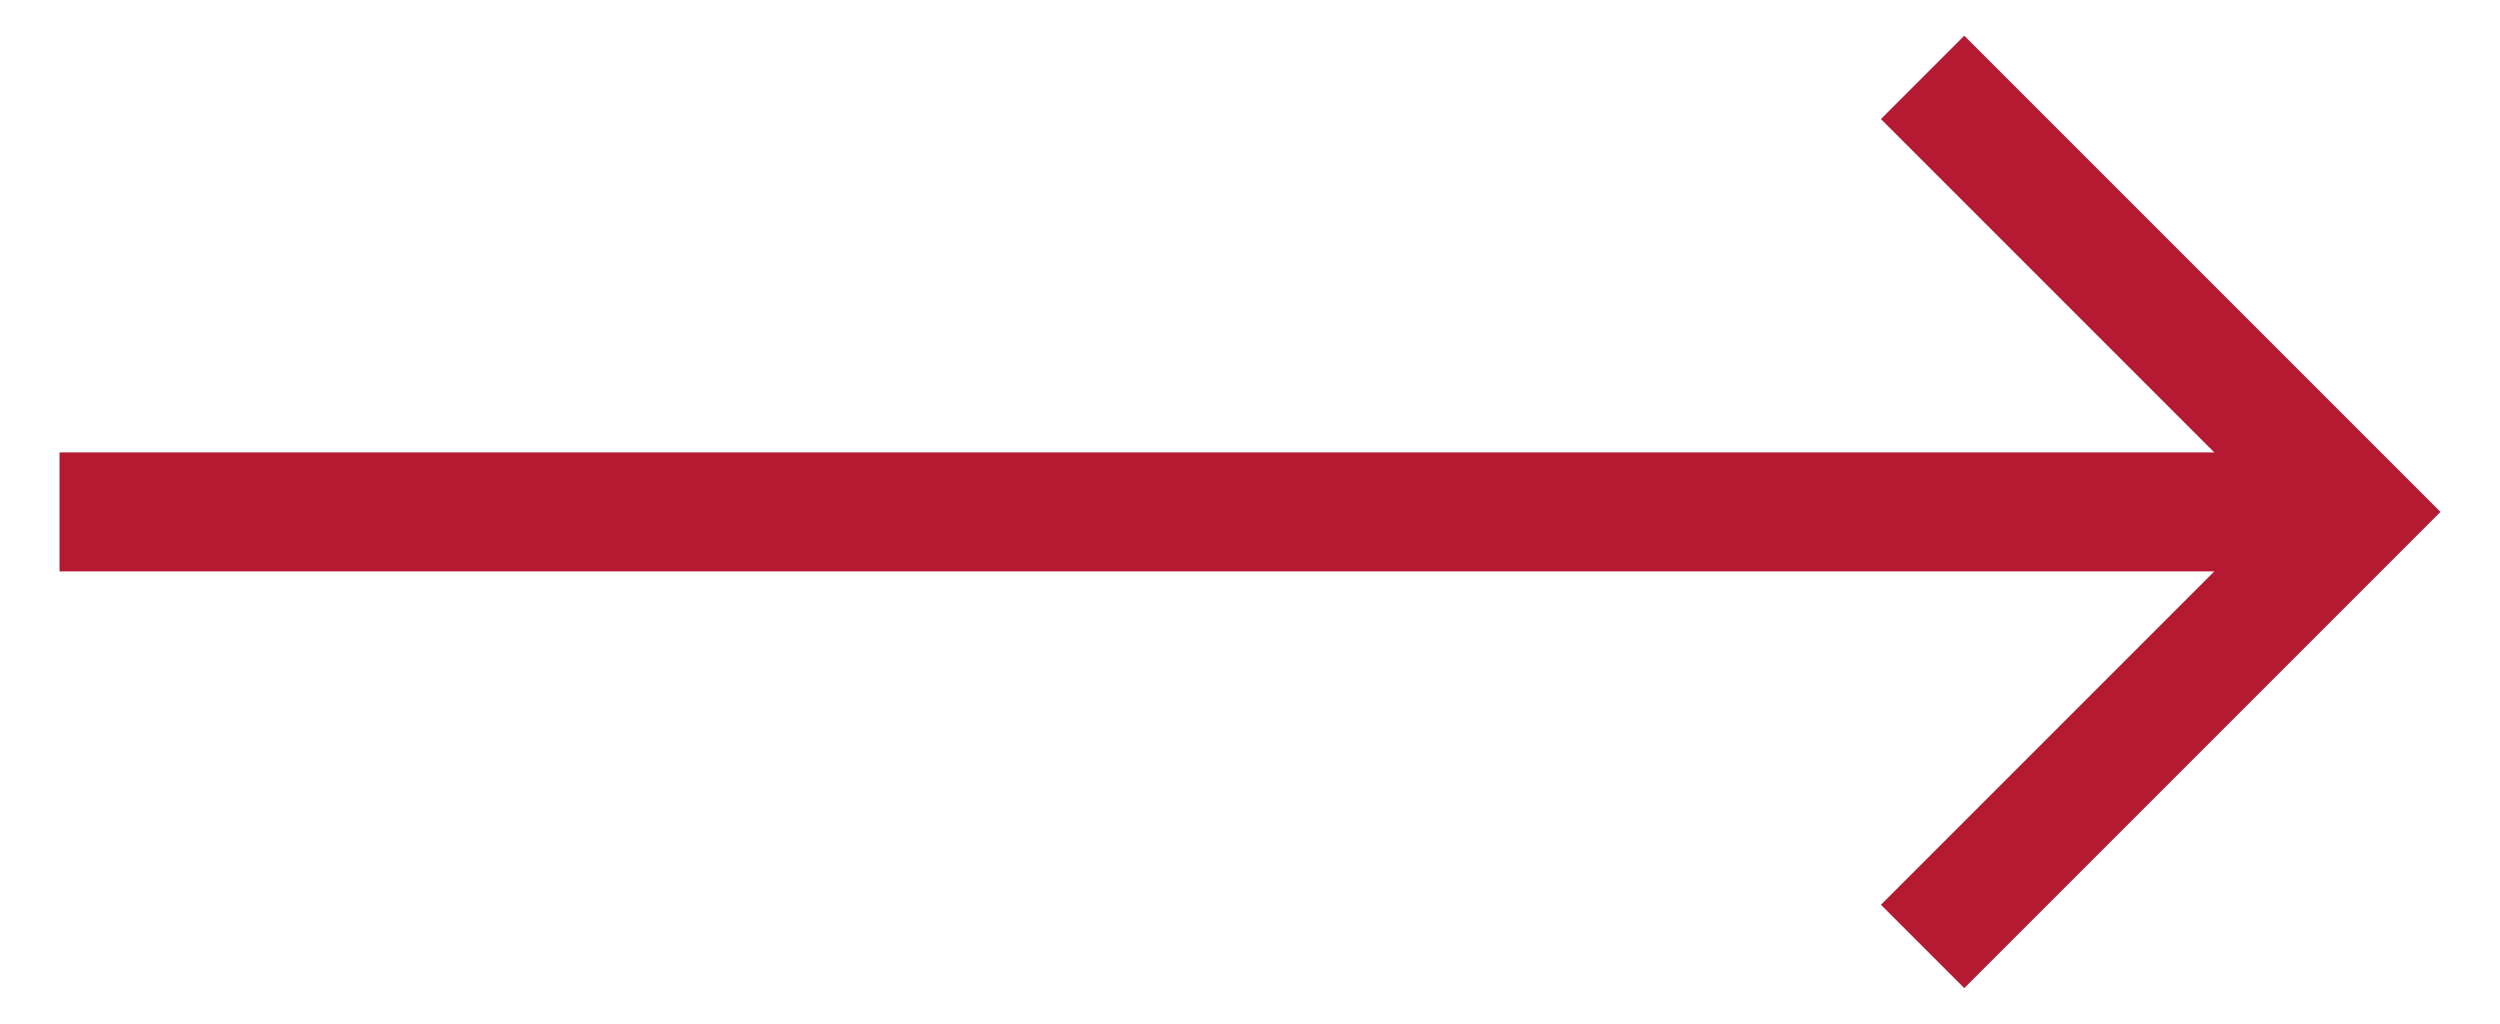<?xml version="1.0" encoding="utf-8"?>
<!-- Generator: Adobe Illustrator 24.0.1, SVG Export Plug-In . SVG Version: 6.00 Build 0)  -->
<svg version="1.1" id="Capa_1" xmlns="http://www.w3.org/2000/svg" xmlns:xlink="http://www.w3.org/1999/xlink" x="0px" y="0px"
	 viewBox="0 0 42 17.2" style="enable-background:new 0 0 42 17.2;" xml:space="preserve">
<style type="text/css">
	.st0{fill:#B51A32;}
</style>
<g transform="translate(531, 69)">
	<g>
		<g id="Shape_9_">
			<polygon class="st0" points="-498,-68.4 -499.4,-67 -493.8,-61.4 -530,-61.4 -530,-59.4 -493.8,-59.4 -499.4,-53.8 -498,-52.4 
				-490,-60.4 			"/>
		</g>
	</g>
</g>
</svg>

